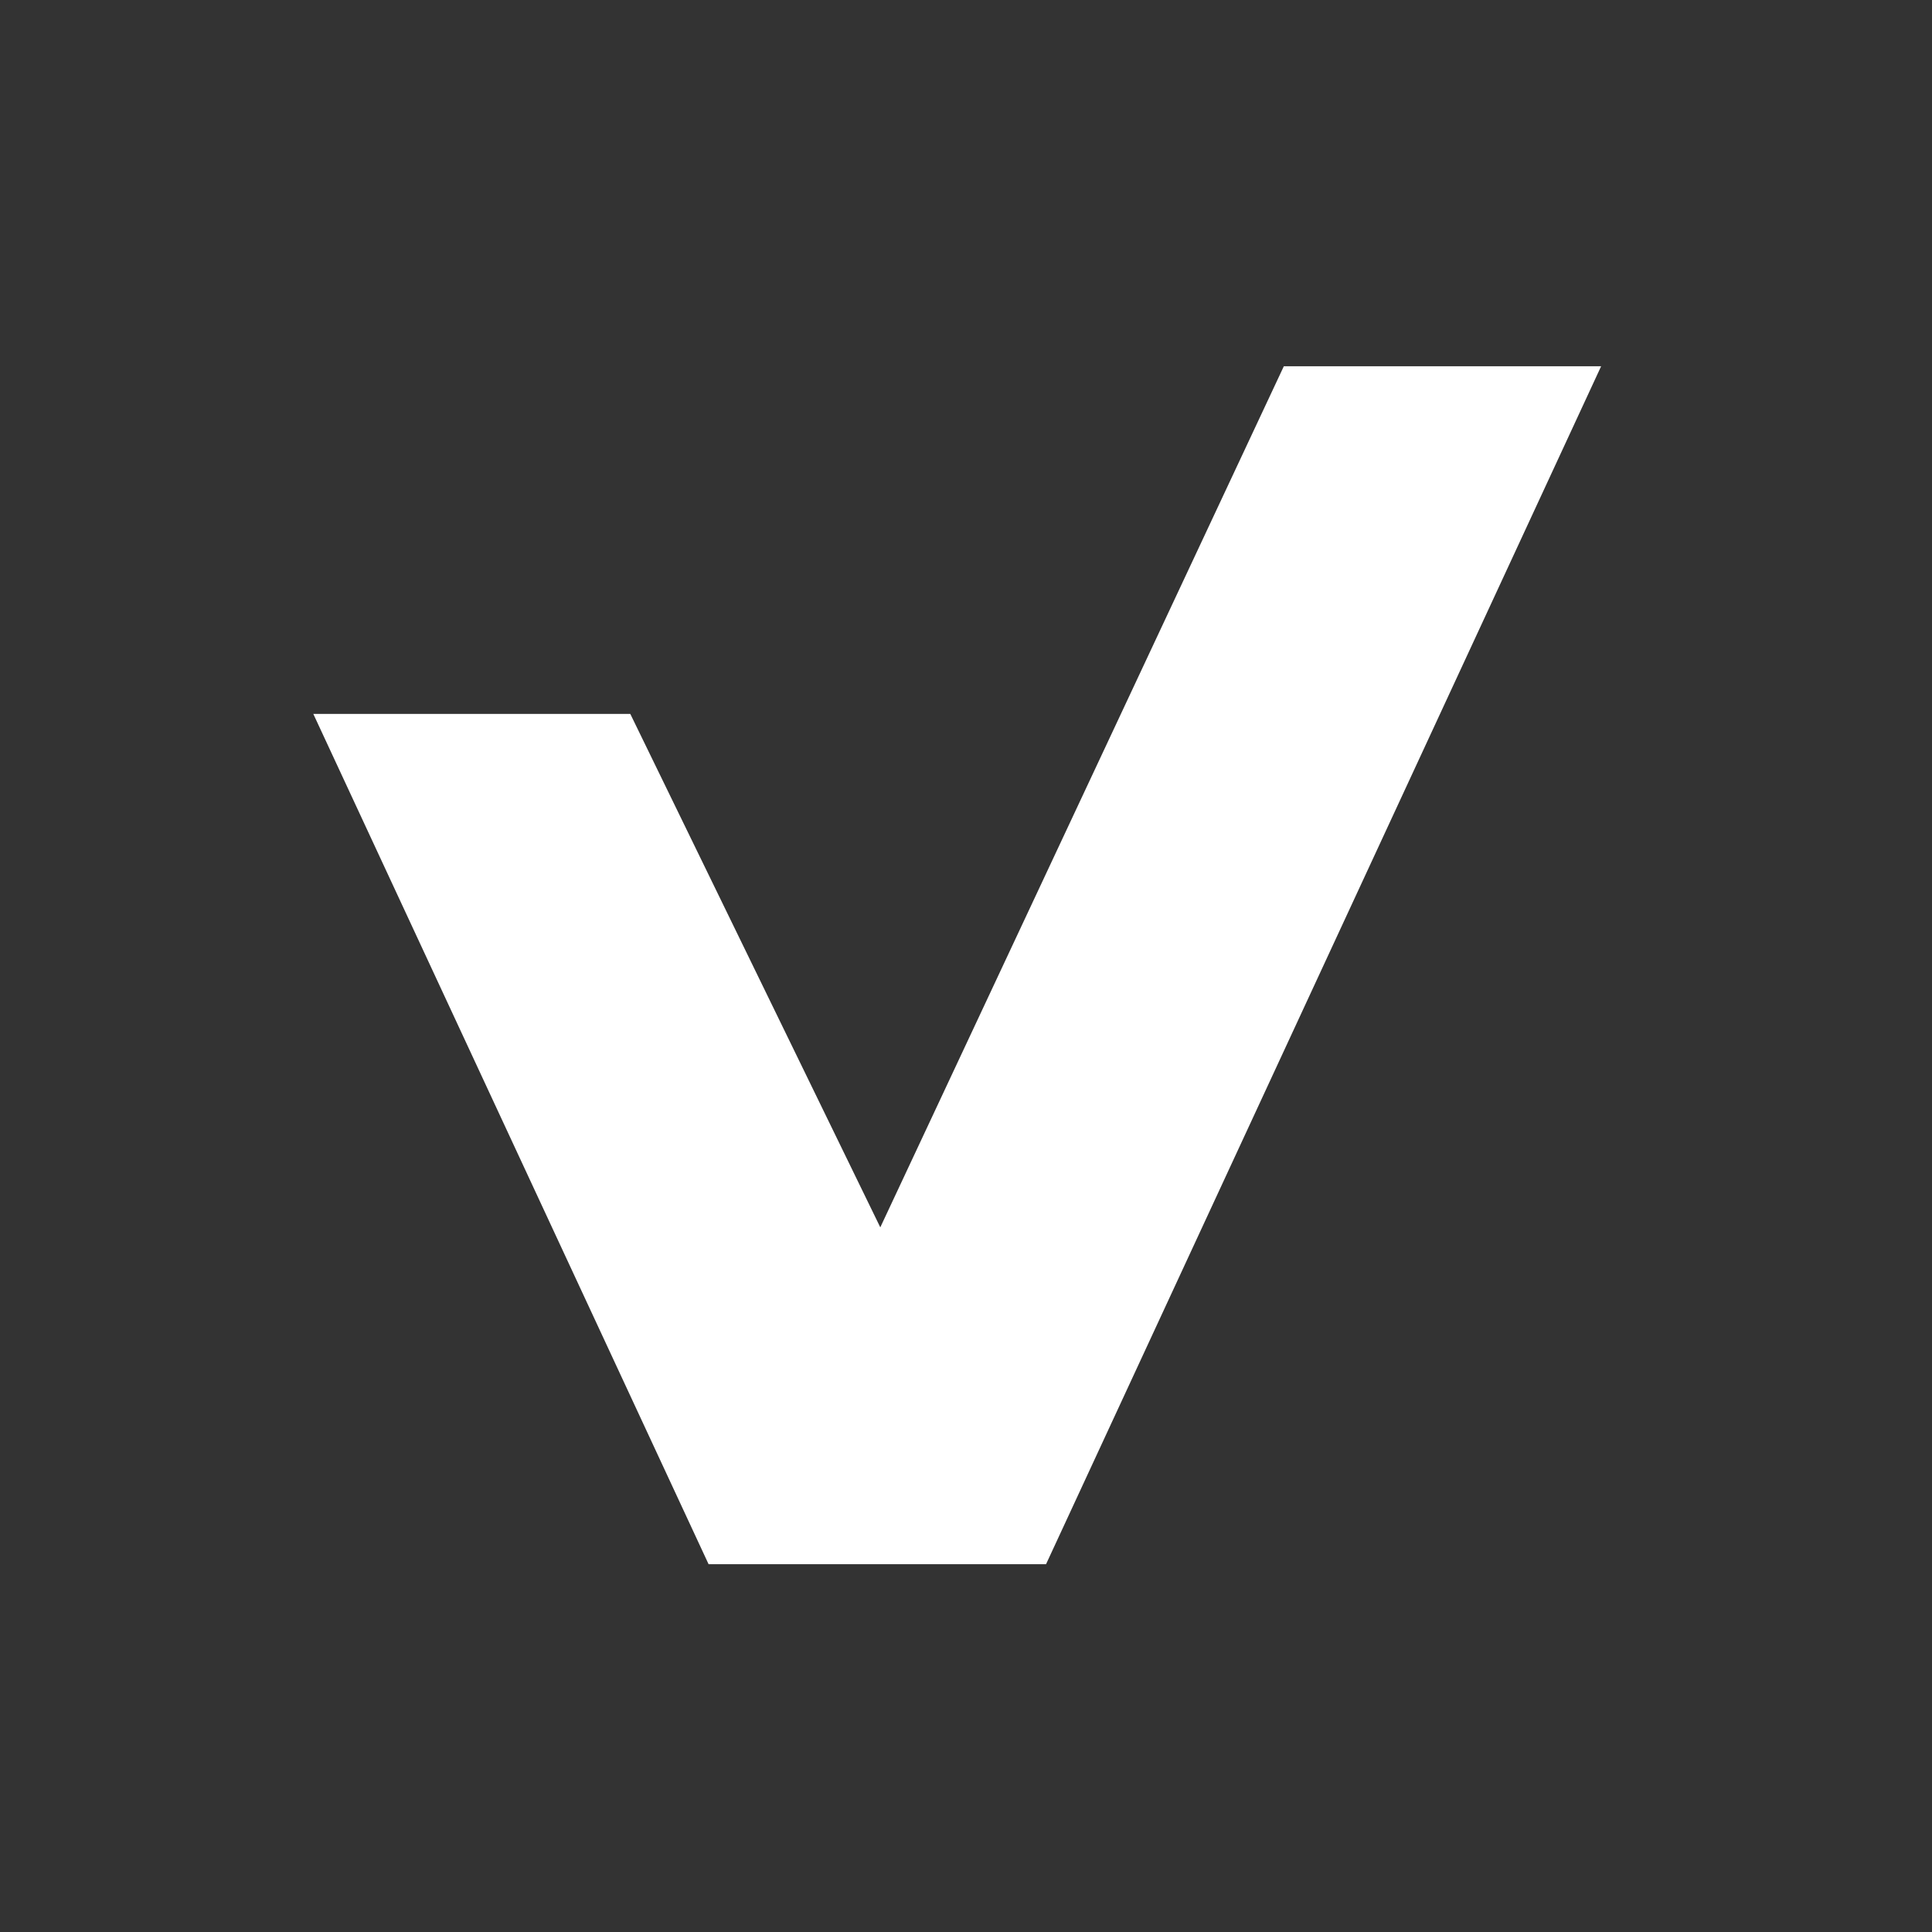 <?xml version="1.0" encoding="UTF-8" standalone="no"?>
<!DOCTYPE svg PUBLIC "-//W3C//DTD SVG 1.1//EN" "http://www.w3.org/Graphics/SVG/1.1/DTD/svg11.dtd">
<svg width="100%" height="100%" viewBox="0 0 185 185" version="1.1" xmlns="http://www.w3.org/2000/svg" xmlns:xlink="http://www.w3.org/1999/xlink" xml:space="preserve" xmlns:serif="http://www.serif.com/" style="fill-rule:evenodd;clip-rule:evenodd;stroke-linejoin:round;stroke-miterlimit:2;">
    <rect x="0" y="0" width="185" height="185" fill="#333333" stroke="none"/>
    <g id="ArtBoard1" transform="matrix(1.485,0,0,1.45,0,0)">
        <rect x="0" y="0" width="124" height="127" style="fill:none;"/>
        <g transform="matrix(0.079,0,0,-0.081,14.024,114.91)">
            <path d="M870.375,1120.03L541,418L336.937,836.61L78.205,836.61L400.84,143.386L676.299,143.386L1129.36,1120.03L870.375,1120.03Z" style="fill:white;fill-rule:nonzero;"/>
        </g>
    </g>
</svg>
